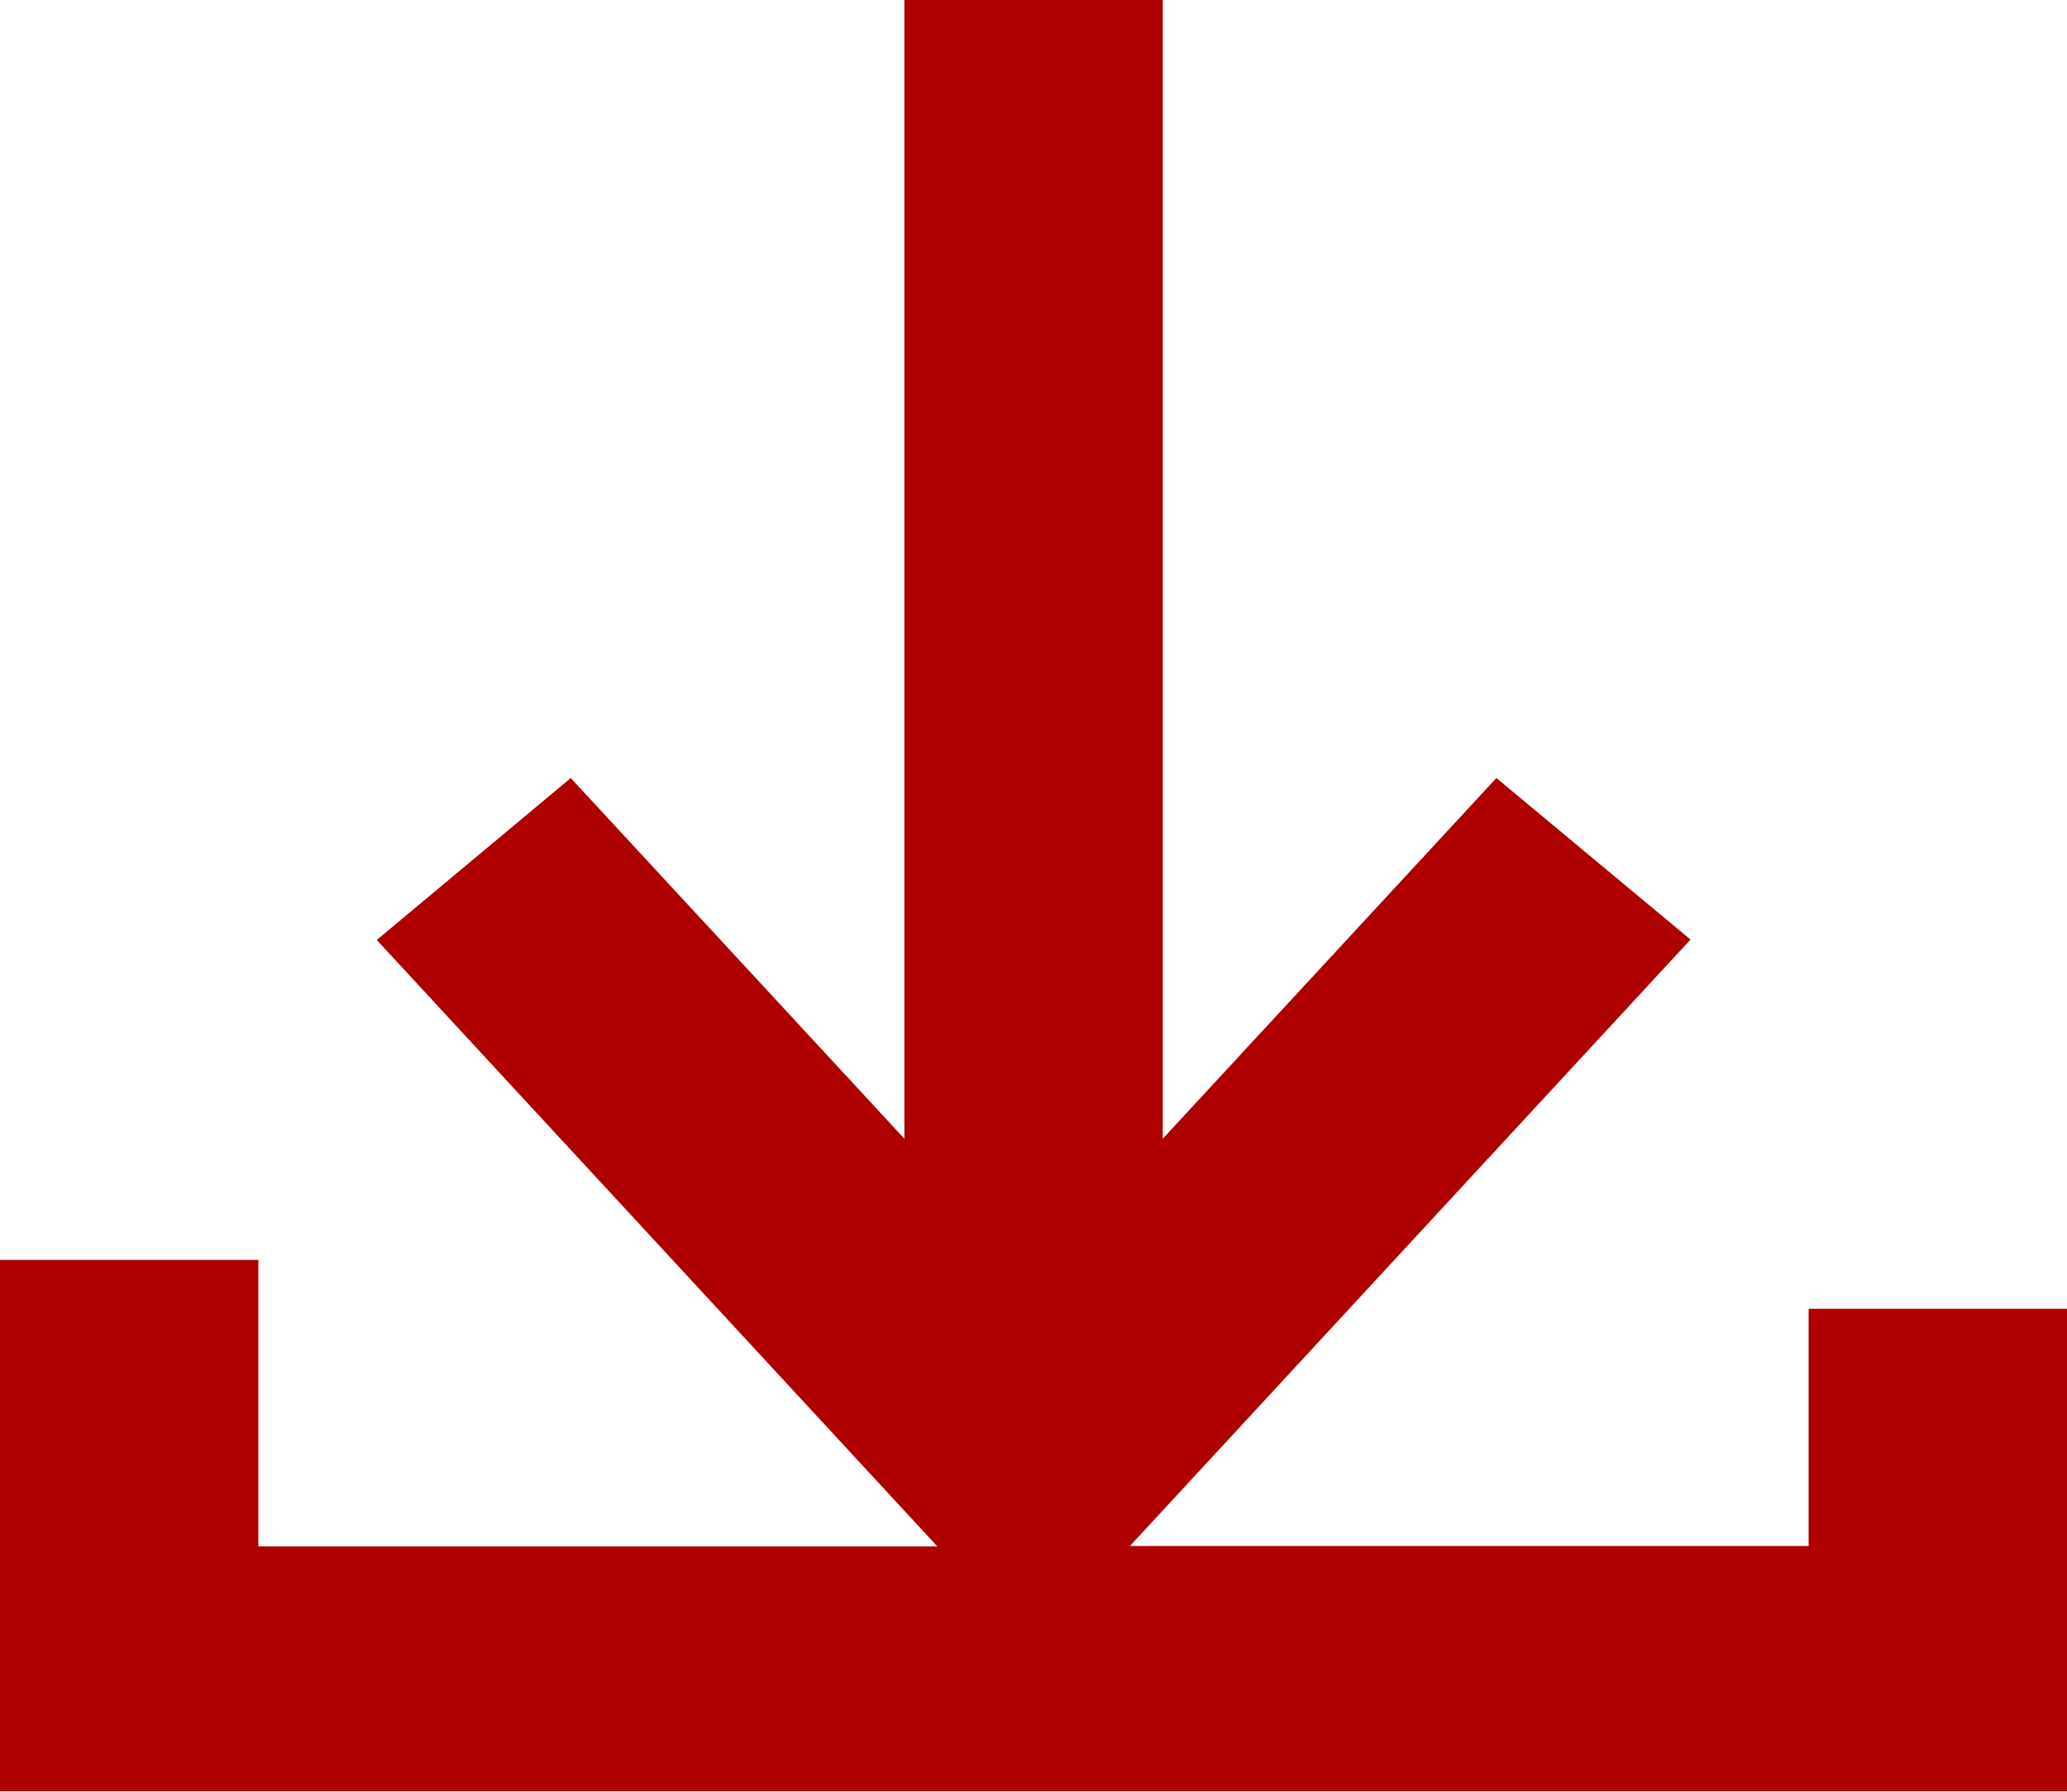 <svg xmlns="http://www.w3.org/2000/svg" width="15" height="13" viewBox="0 0 15 13">
  <path id="パス_777" data-name="パス 777" d="M6.563,0V8.266L4.142,5.649,2.734,6.824l4.068,4.4H1.875V9.145H0V13H15V9.5H13.125v1.721H8.2l4.068-4.4L10.859,5.649,8.438,8.266V0Z" transform="translate(0 -0.004)" fill="#af0000"/>
</svg>
